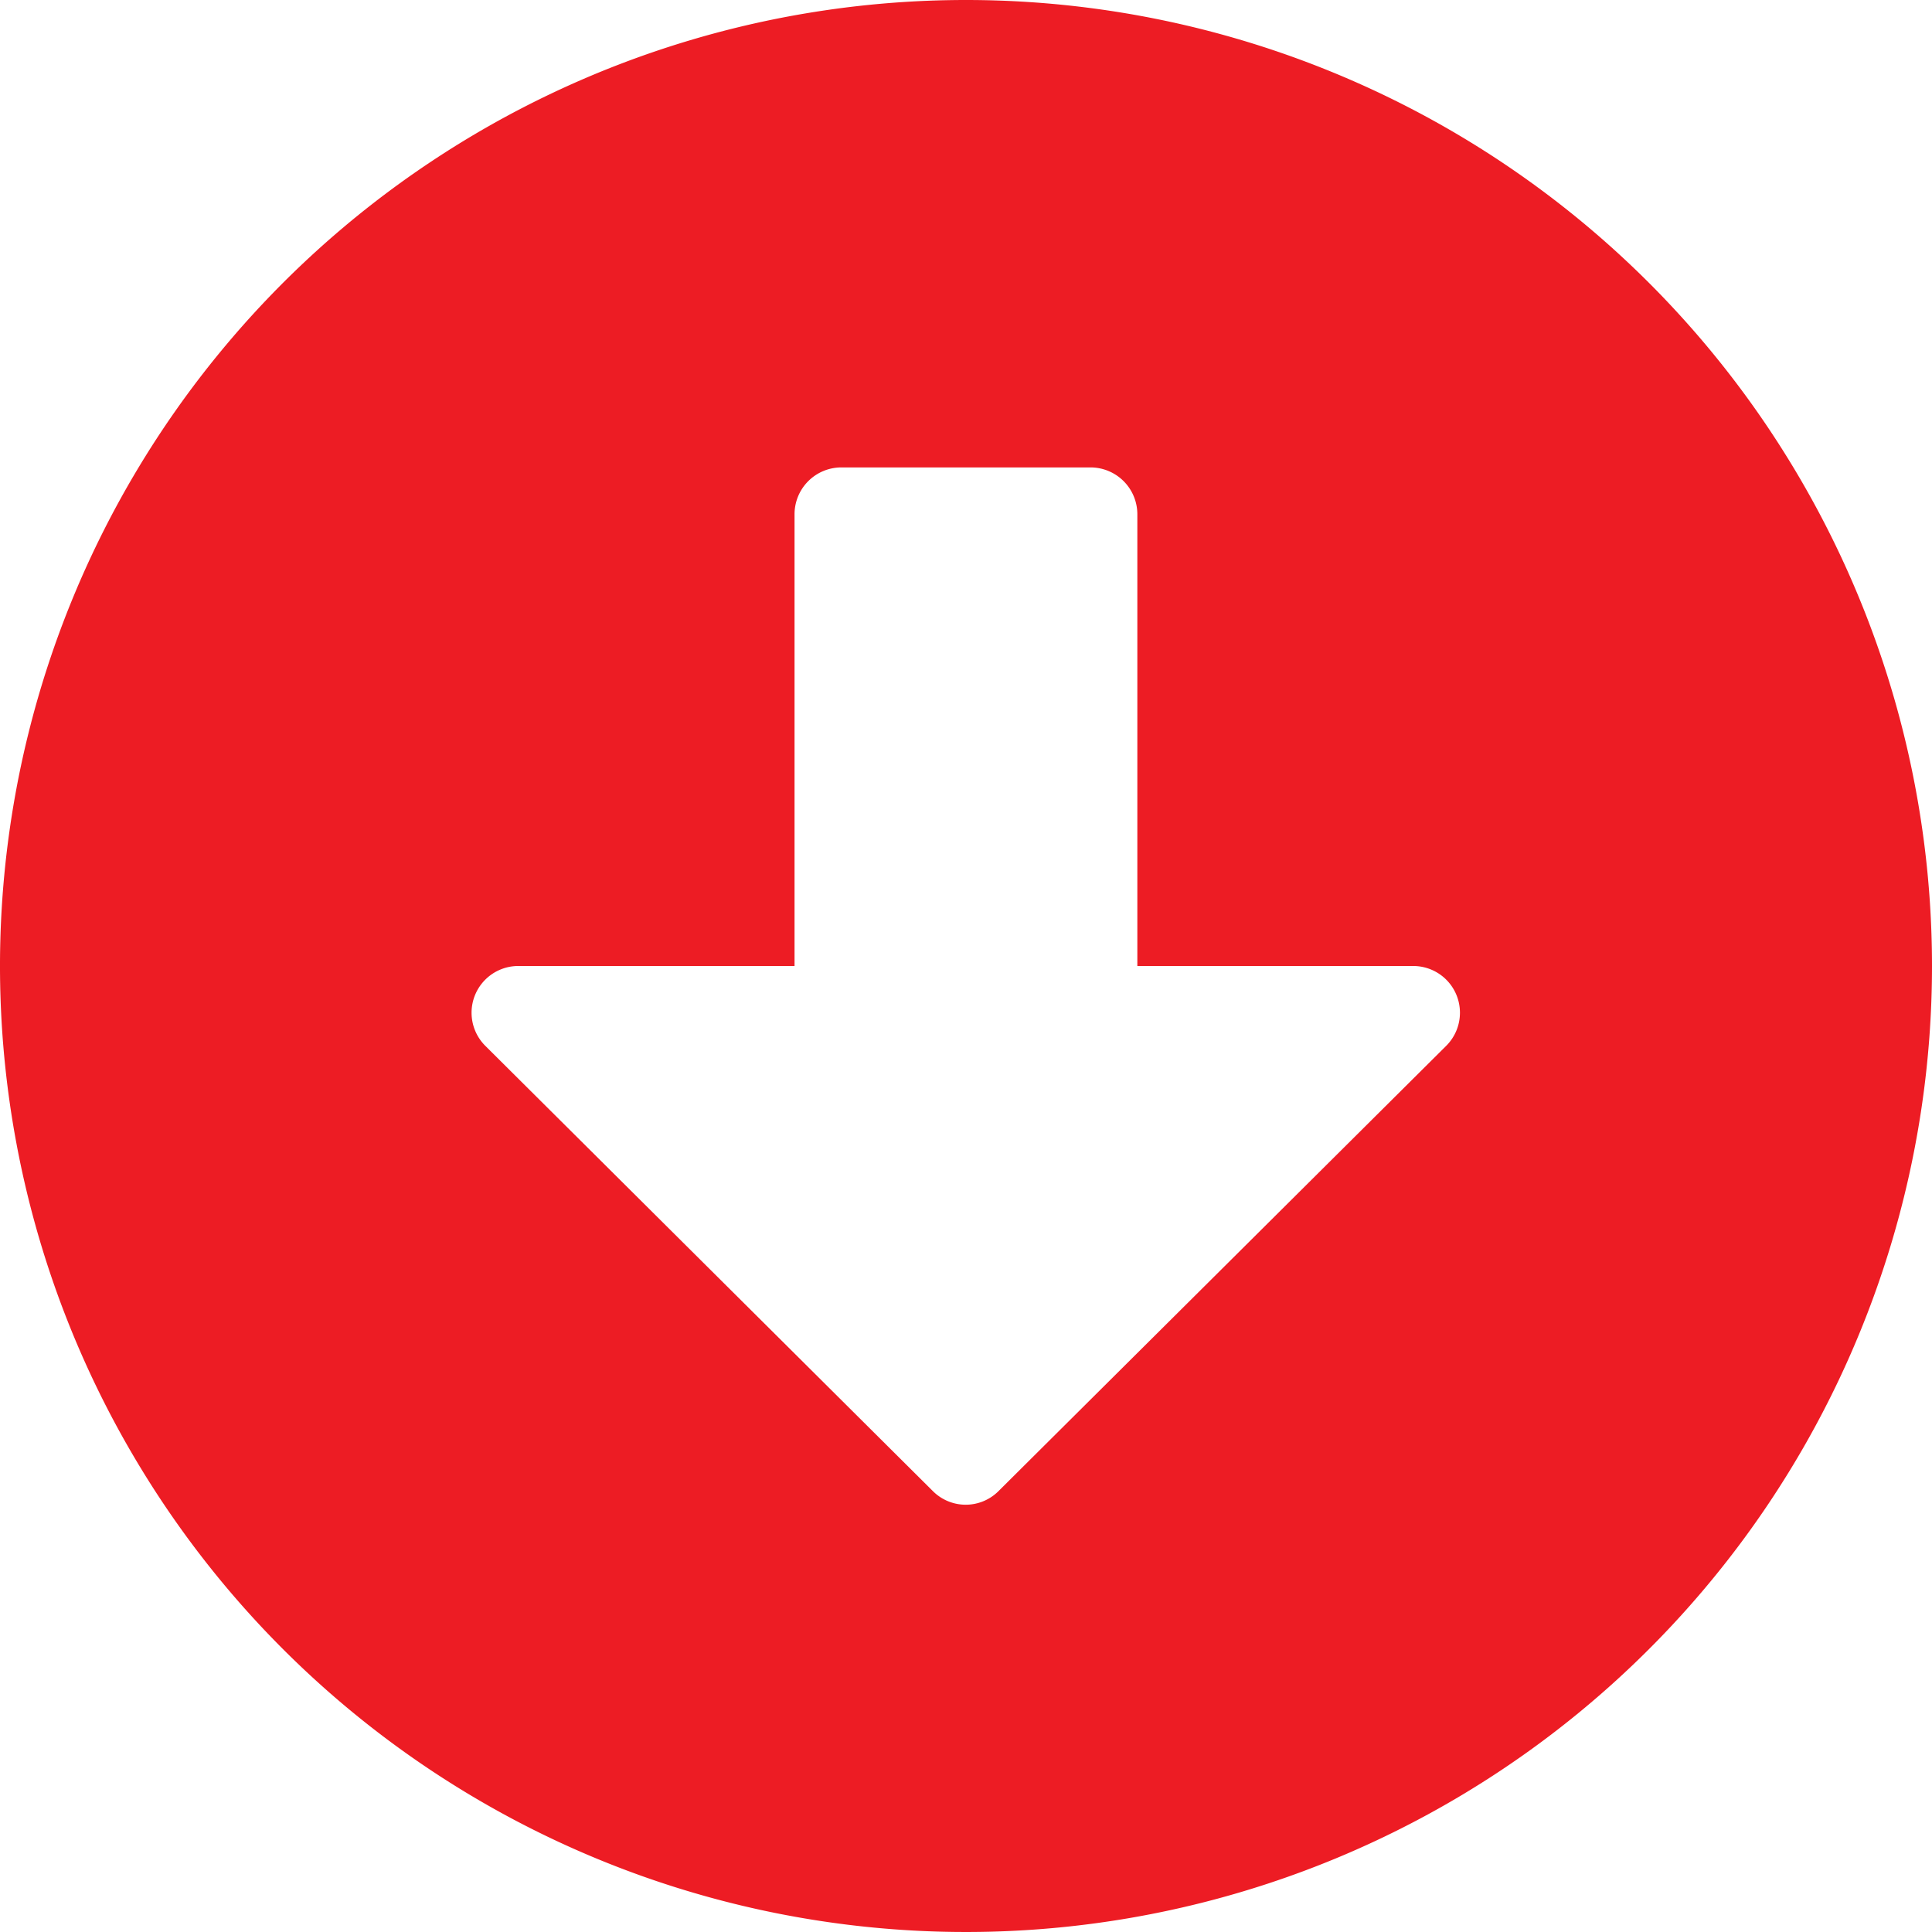 <svg xmlns="http://www.w3.org/2000/svg" width="16" height="16" viewBox="0 0 16 16">
  <path id="icon-discount" d="M16.563,8.563a8,8,0,1,1-8-8A8,8,0,0,1,16.563,8.563ZM7.143,4.821V8.563H4.856a.387.387,0,0,0-.274.661l3.706,3.687a.384.384,0,0,0,.545,0L12.54,9.224a.387.387,0,0,0-.274-.661H9.982V4.821a.388.388,0,0,0-.387-.387H7.53A.388.388,0,0,0,7.143,4.821Z" transform="translate(-0.563 -0.563)" fill="#ed1c24"/>
</svg>
